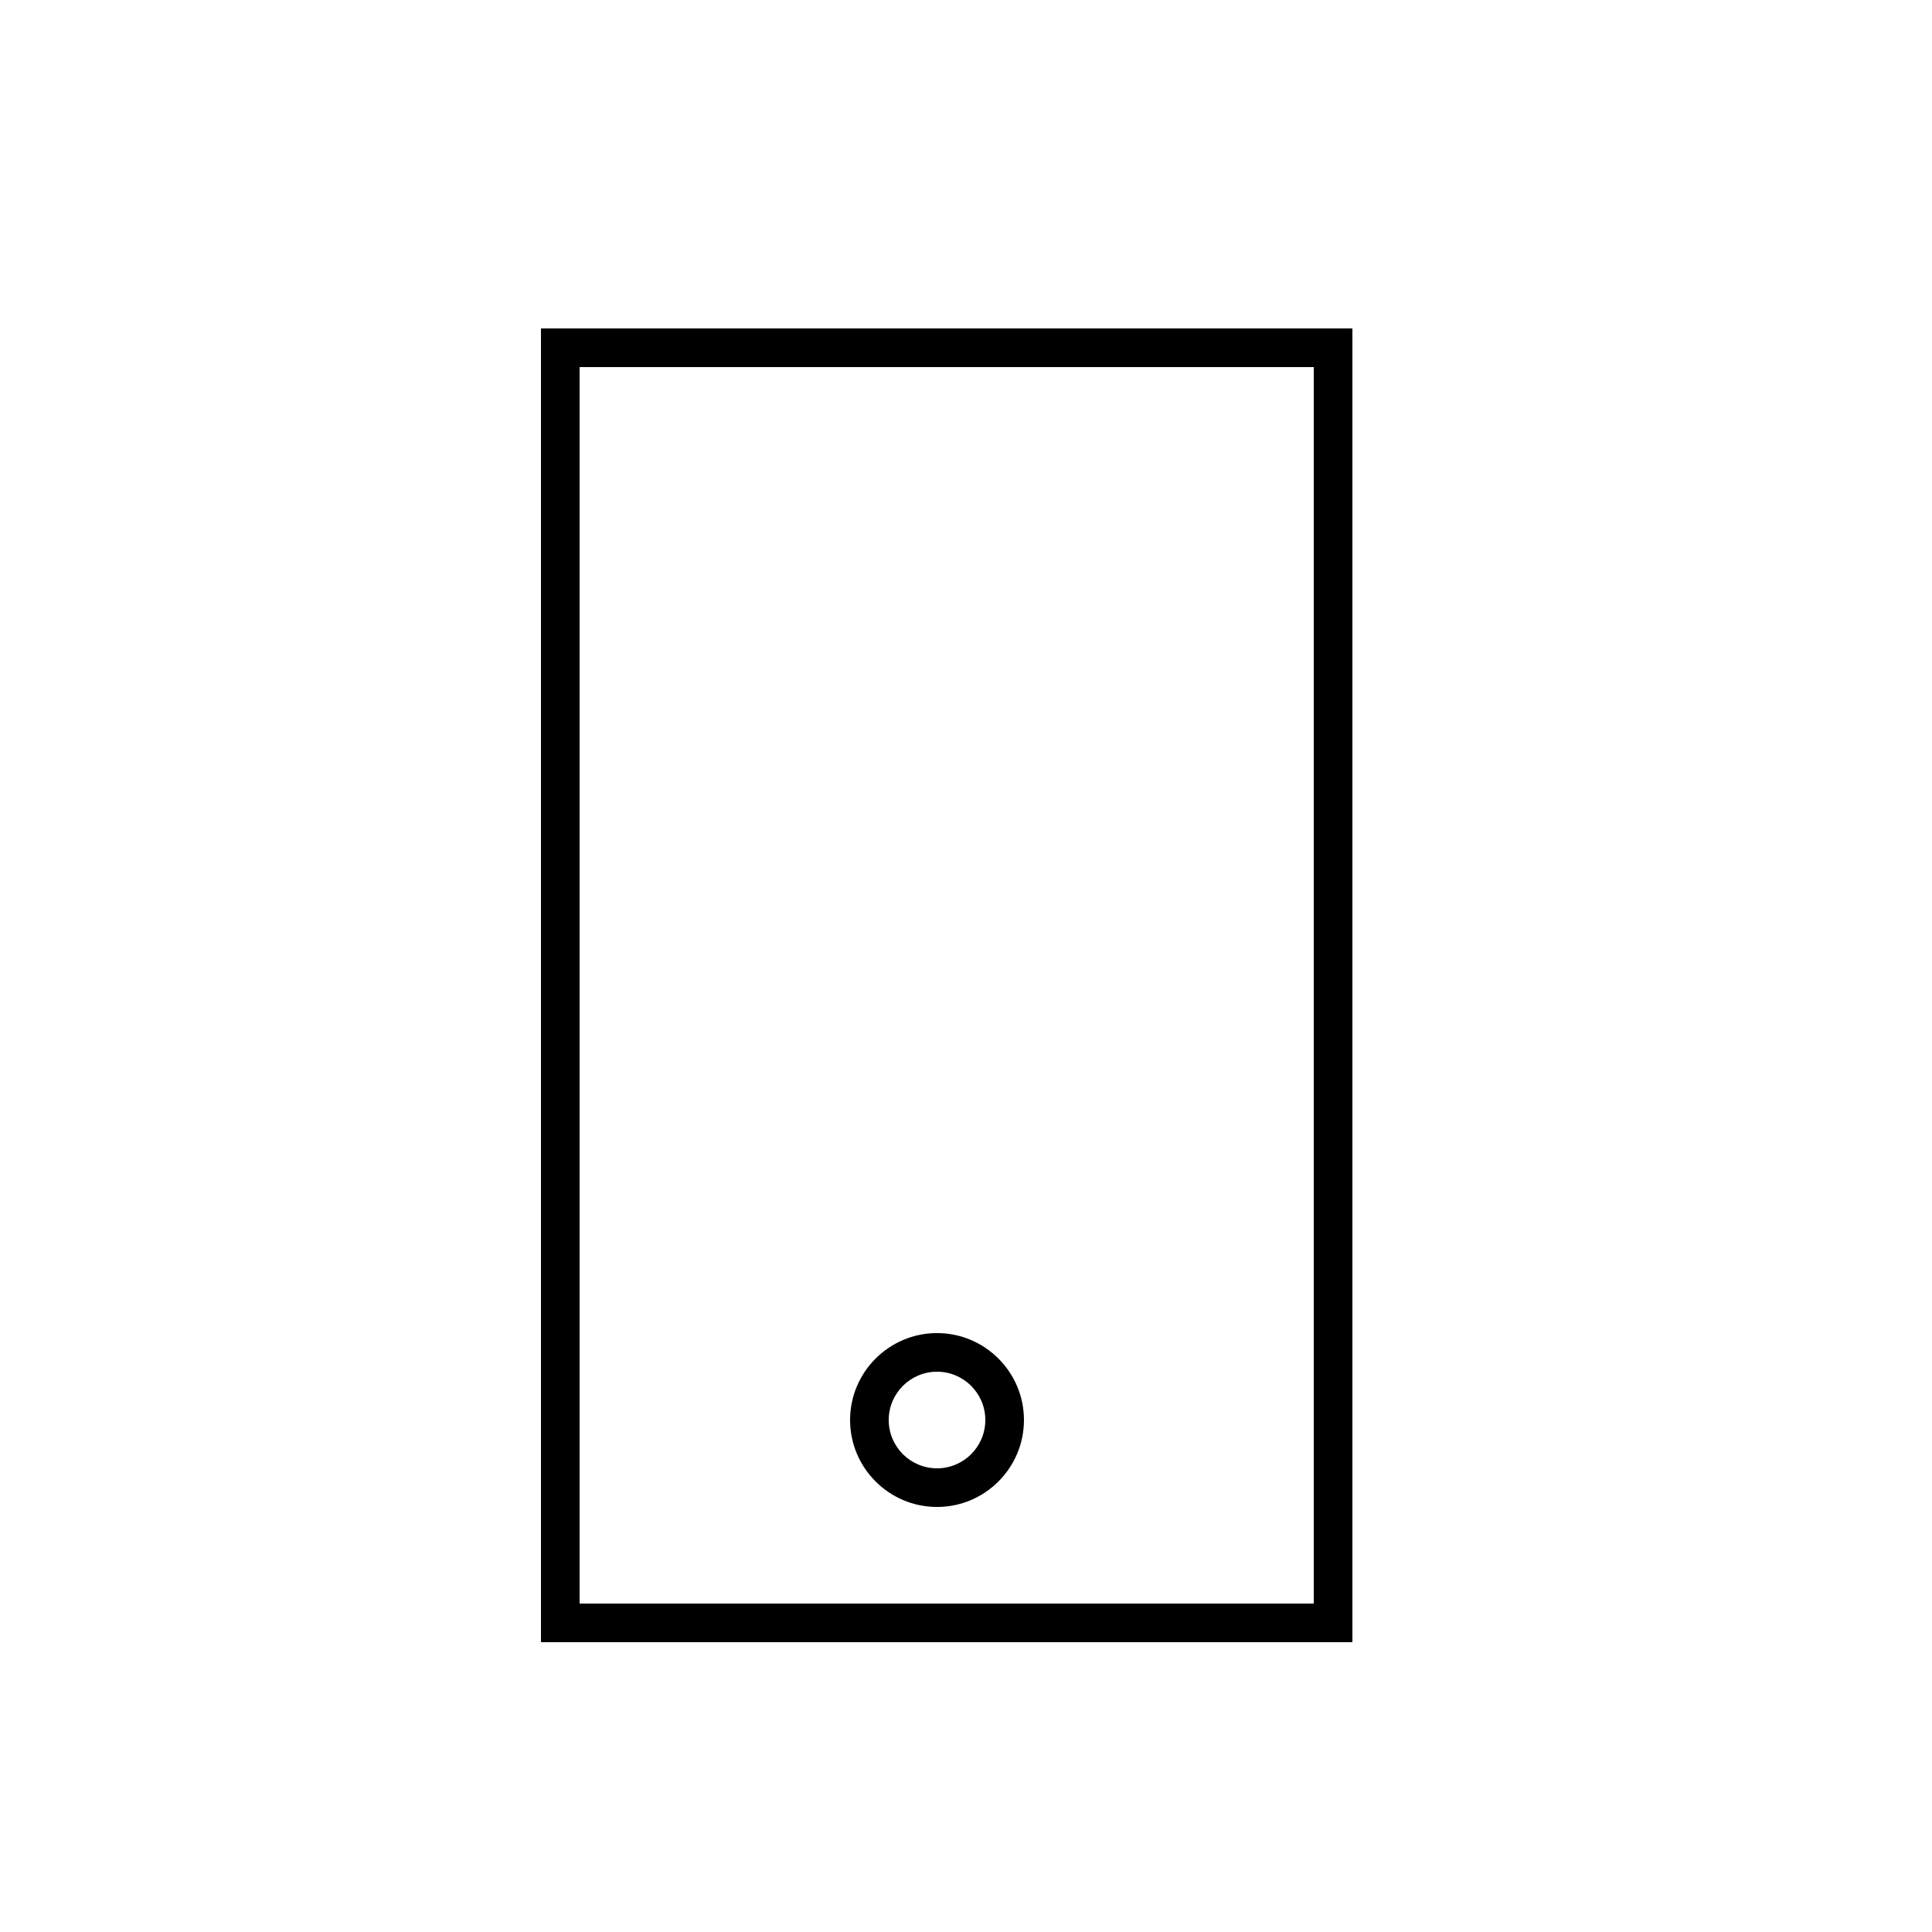 <svg width="100" height="100" viewBox="0 0 100 100" preserveAspectRatio="xMidYMid meet" xmlns="http://www.w3.org/2000/svg">
	<path fill="#000000" d="M70,85H28V17h42V85z M30,83h38V19H30V83z"/>
	<path fill="#000000" d="M48.5,78c-2.48,0-4.5-2.02-4.5-4.5s2.02-4.5,4.5-4.5s4.5,2.02,4.5,4.5S50.98,78,48.5,78z M48.5,71c-1.38,0-2.5,1.12-2.5,2.5s1.12,2.5,2.5,2.5s2.5-1.12,2.5-2.5S49.88,71,48.5,71z"/>
</svg>